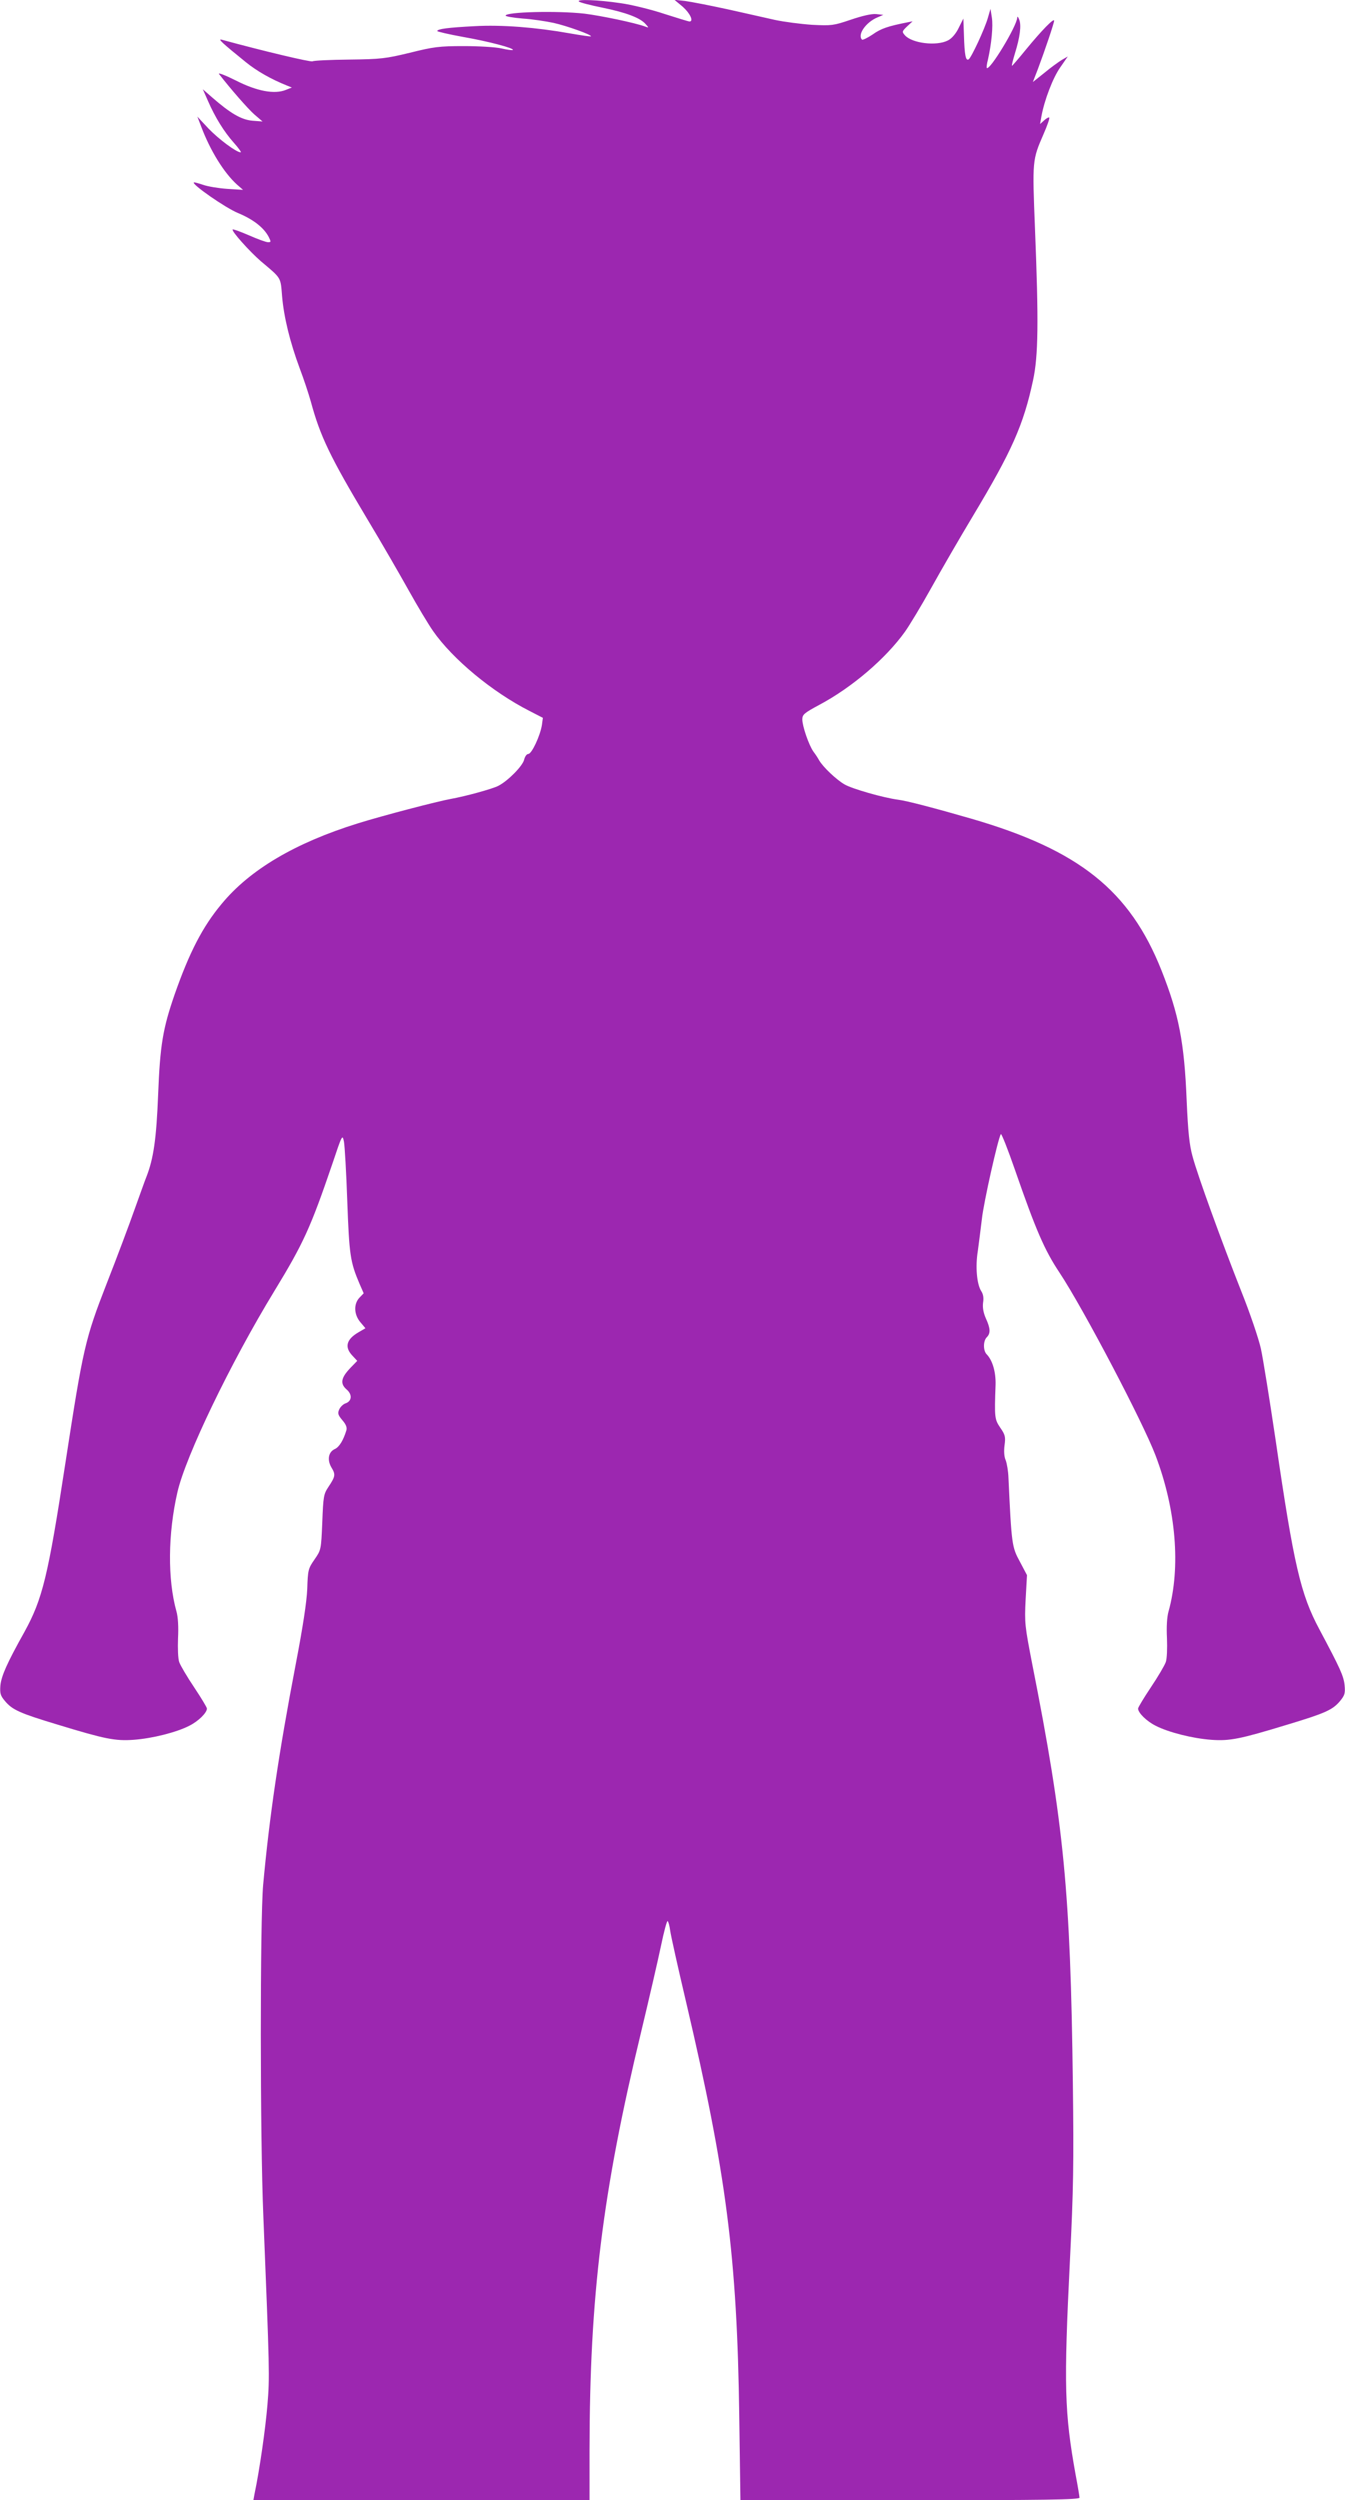 <?xml version="1.0" standalone="no"?>
<!DOCTYPE svg PUBLIC "-//W3C//DTD SVG 20010904//EN"
 "http://www.w3.org/TR/2001/REC-SVG-20010904/DTD/svg10.dtd">
<svg version="1.0" xmlns="http://www.w3.org/2000/svg"
 width="689pt" height="1280pt" viewBox="0 0 689 1280"
 preserveAspectRatio="xMidYMid meet">
<g transform="translate(0,1280) scale(0.1,-0.1)"
fill="#9c27b0" stroke="none">
<path d="M2966 12792 c5 -5 59 -19 119 -31 122 -25 194 -52 222 -84 18 -20 17
-20 -2 -13 -50 19 -229 56 -310 66 -141 16 -405 9 -405 -10 0 -4 39 -11 88
-15 48 -3 119 -14 157 -22 68 -15 199 -62 192 -69 -1 -2 -50 5 -107 15 -173
31 -351 45 -489 37 -134 -7 -191 -14 -191 -25 0 -3 60 -17 132 -30 131 -23
264 -58 255 -67 -2 -2 -28 1 -58 8 -30 7 -117 12 -194 12 -125 0 -155 -4 -275
-34 -124 -30 -149 -33 -311 -35 -97 -1 -182 -5 -188 -9 -8 -5 -246 51 -466
111 -21 5 3 -17 124 -115 58 -47 131 -88 211 -120 l25 -10 -30 -12 c-59 -24
-149 -7 -257 48 -54 27 -93 42 -86 33 59 -76 147 -177 181 -207 l42 -36 -52 4
c-57 5 -113 38 -206 119 l-48 42 26 -59 c37 -85 83 -159 133 -215 24 -27 40
-49 35 -49 -22 0 -112 67 -165 122 l-57 61 20 -52 c46 -122 116 -235 182 -295
l32 -28 -80 5 c-44 3 -100 12 -125 21 -24 8 -46 14 -47 12 -11 -10 163 -131
227 -157 77 -32 131 -74 156 -121 13 -26 13 -28 -3 -28 -10 0 -54 16 -97 35
-44 19 -82 33 -84 30 -8 -7 86 -112 145 -163 106 -89 100 -80 108 -178 9 -107
40 -234 90 -369 21 -55 46 -131 57 -170 48 -178 99 -284 288 -600 76 -126 172
-293 215 -370 43 -77 98 -169 123 -205 101 -145 304 -313 495 -410 l68 -35 -5
-37 c-9 -55 -52 -148 -70 -148 -8 0 -17 -13 -21 -29 -7 -32 -83 -109 -132
-134 -31 -16 -166 -53 -243 -67 -68 -12 -351 -86 -476 -125 -322 -100 -555
-238 -699 -413 -97 -116 -165 -248 -240 -462 -61 -176 -75 -260 -85 -515 -9
-225 -23 -325 -60 -420 -7 -16 -33 -91 -60 -165 -26 -74 -90 -245 -143 -380
-111 -285 -121 -329 -212 -920 -89 -581 -117 -696 -210 -865 -90 -161 -118
-225 -123 -274 -3 -40 0 -52 23 -79 38 -46 77 -63 269 -121 243 -74 296 -85
391 -78 95 7 219 38 285 72 46 23 90 66 90 88 0 6 -29 54 -65 108 -37 55 -71
113 -77 130 -6 17 -8 70 -6 122 3 58 0 109 -8 137 -46 164 -44 398 5 611 42
184 273 663 495 1027 150 246 186 324 298 652 51 152 52 154 60 115 4 -22 12
-159 17 -305 10 -274 15 -311 63 -423 l21 -48 -22 -23 c-30 -32 -28 -86 5
-125 l26 -31 -36 -21 c-62 -36 -72 -76 -31 -119 l25 -27 -34 -35 c-49 -51 -55
-81 -21 -111 31 -26 28 -61 -6 -72 -11 -4 -25 -17 -31 -30 -9 -20 -7 -29 16
-56 19 -22 25 -38 20 -53 -15 -49 -36 -84 -58 -94 -34 -15 -41 -56 -18 -95 22
-36 20 -46 -16 -100 -24 -36 -26 -49 -31 -180 -6 -141 -6 -142 -40 -191 -32
-46 -34 -54 -37 -150 -3 -68 -22 -193 -59 -386 -87 -454 -135 -781 -167 -1130
-16 -183 -16 -1292 1 -1695 32 -793 33 -822 21 -967 -10 -121 -40 -332 -66
-455 l-6 -33 861 0 861 0 0 258 c1 788 66 1318 264 2138 41 171 87 370 102
442 15 72 30 129 34 127 4 -3 10 -24 13 -48 3 -24 40 -190 82 -368 206 -879
261 -1303 272 -2121 l6 -428 868 0 c689 0 869 3 869 13 0 6 -9 60 -20 118 -57
317 -61 452 -29 1098 18 361 20 499 15 901 -12 987 -46 1331 -208 2150 -38
196 -40 210 -34 331 l7 125 -37 70 c-40 74 -42 84 -58 429 -1 33 -8 73 -14 89
-8 17 -10 47 -6 77 6 43 3 54 -22 90 -29 43 -30 52 -24 219 2 66 -16 127 -46
157 -18 19 -18 68 1 87 20 20 19 45 -5 97 -13 30 -17 56 -14 80 4 24 1 44 -10
60 -22 35 -30 124 -17 204 5 39 15 113 21 165 9 84 82 409 97 434 3 5 36 -78
73 -185 106 -305 150 -408 228 -525 120 -181 425 -761 491 -934 106 -278 130
-574 67 -800 -8 -28 -11 -79 -8 -137 2 -52 0 -105 -6 -122 -6 -17 -40 -75 -77
-130 -36 -54 -65 -102 -65 -108 0 -22 44 -65 90 -88 66 -34 190 -65 285 -72
95 -7 148 4 391 78 192 58 231 75 269 121 23 28 27 39 23 80 -5 49 -23 87
-130 288 -95 178 -130 326 -223 965 -31 209 -65 421 -76 471 -11 50 -56 183
-101 295 -99 251 -222 588 -249 689 -16 57 -23 125 -30 284 -12 300 -40 443
-129 668 -163 410 -423 617 -975 777 -187 54 -332 92 -375 97 -75 10 -237 56
-275 79 -41 24 -109 88 -129 123 -6 11 -19 31 -29 44 -24 34 -57 131 -57 165
0 25 10 33 88 75 167 89 339 236 438 374 24 34 85 135 135 225 50 90 146 256
214 369 198 330 258 464 307 693 27 125 29 300 10 774 -14 355 -14 353 44 487
19 43 32 81 29 84 -2 3 -14 -3 -26 -14 l-21 -19 7 40 c15 82 59 198 97 251
l38 55 -31 -18 c-16 -10 -57 -39 -89 -66 l-59 -47 26 67 c36 96 83 235 83 247
0 16 -65 -51 -143 -146 -39 -48 -72 -86 -73 -85 -2 2 5 30 15 63 26 83 34 145
22 174 -5 14 -10 18 -10 10 -2 -44 -141 -273 -156 -258 -2 2 0 21 6 43 18 80
27 171 20 215 l-7 45 -13 -45 c-16 -57 -85 -205 -99 -214 -15 -9 -21 22 -24
124 l-3 85 -24 -48 c-14 -29 -35 -54 -55 -64 -58 -30 -183 -15 -220 26 -16 18
-16 20 11 46 l28 26 -25 -5 c-101 -20 -137 -32 -179 -62 -27 -18 -52 -30 -55
-27 -25 25 19 89 79 114 l30 13 -37 4 c-24 2 -71 -9 -130 -29 -89 -30 -98 -31
-198 -26 -58 4 -143 15 -190 25 -47 11 -157 35 -245 55 -88 19 -185 38 -215
42 l-55 6 43 -36 c37 -33 57 -75 34 -75 -5 0 -63 18 -129 39 -66 22 -167 47
-225 55 -114 17 -228 21 -212 8z"/>
</g>
</svg>
